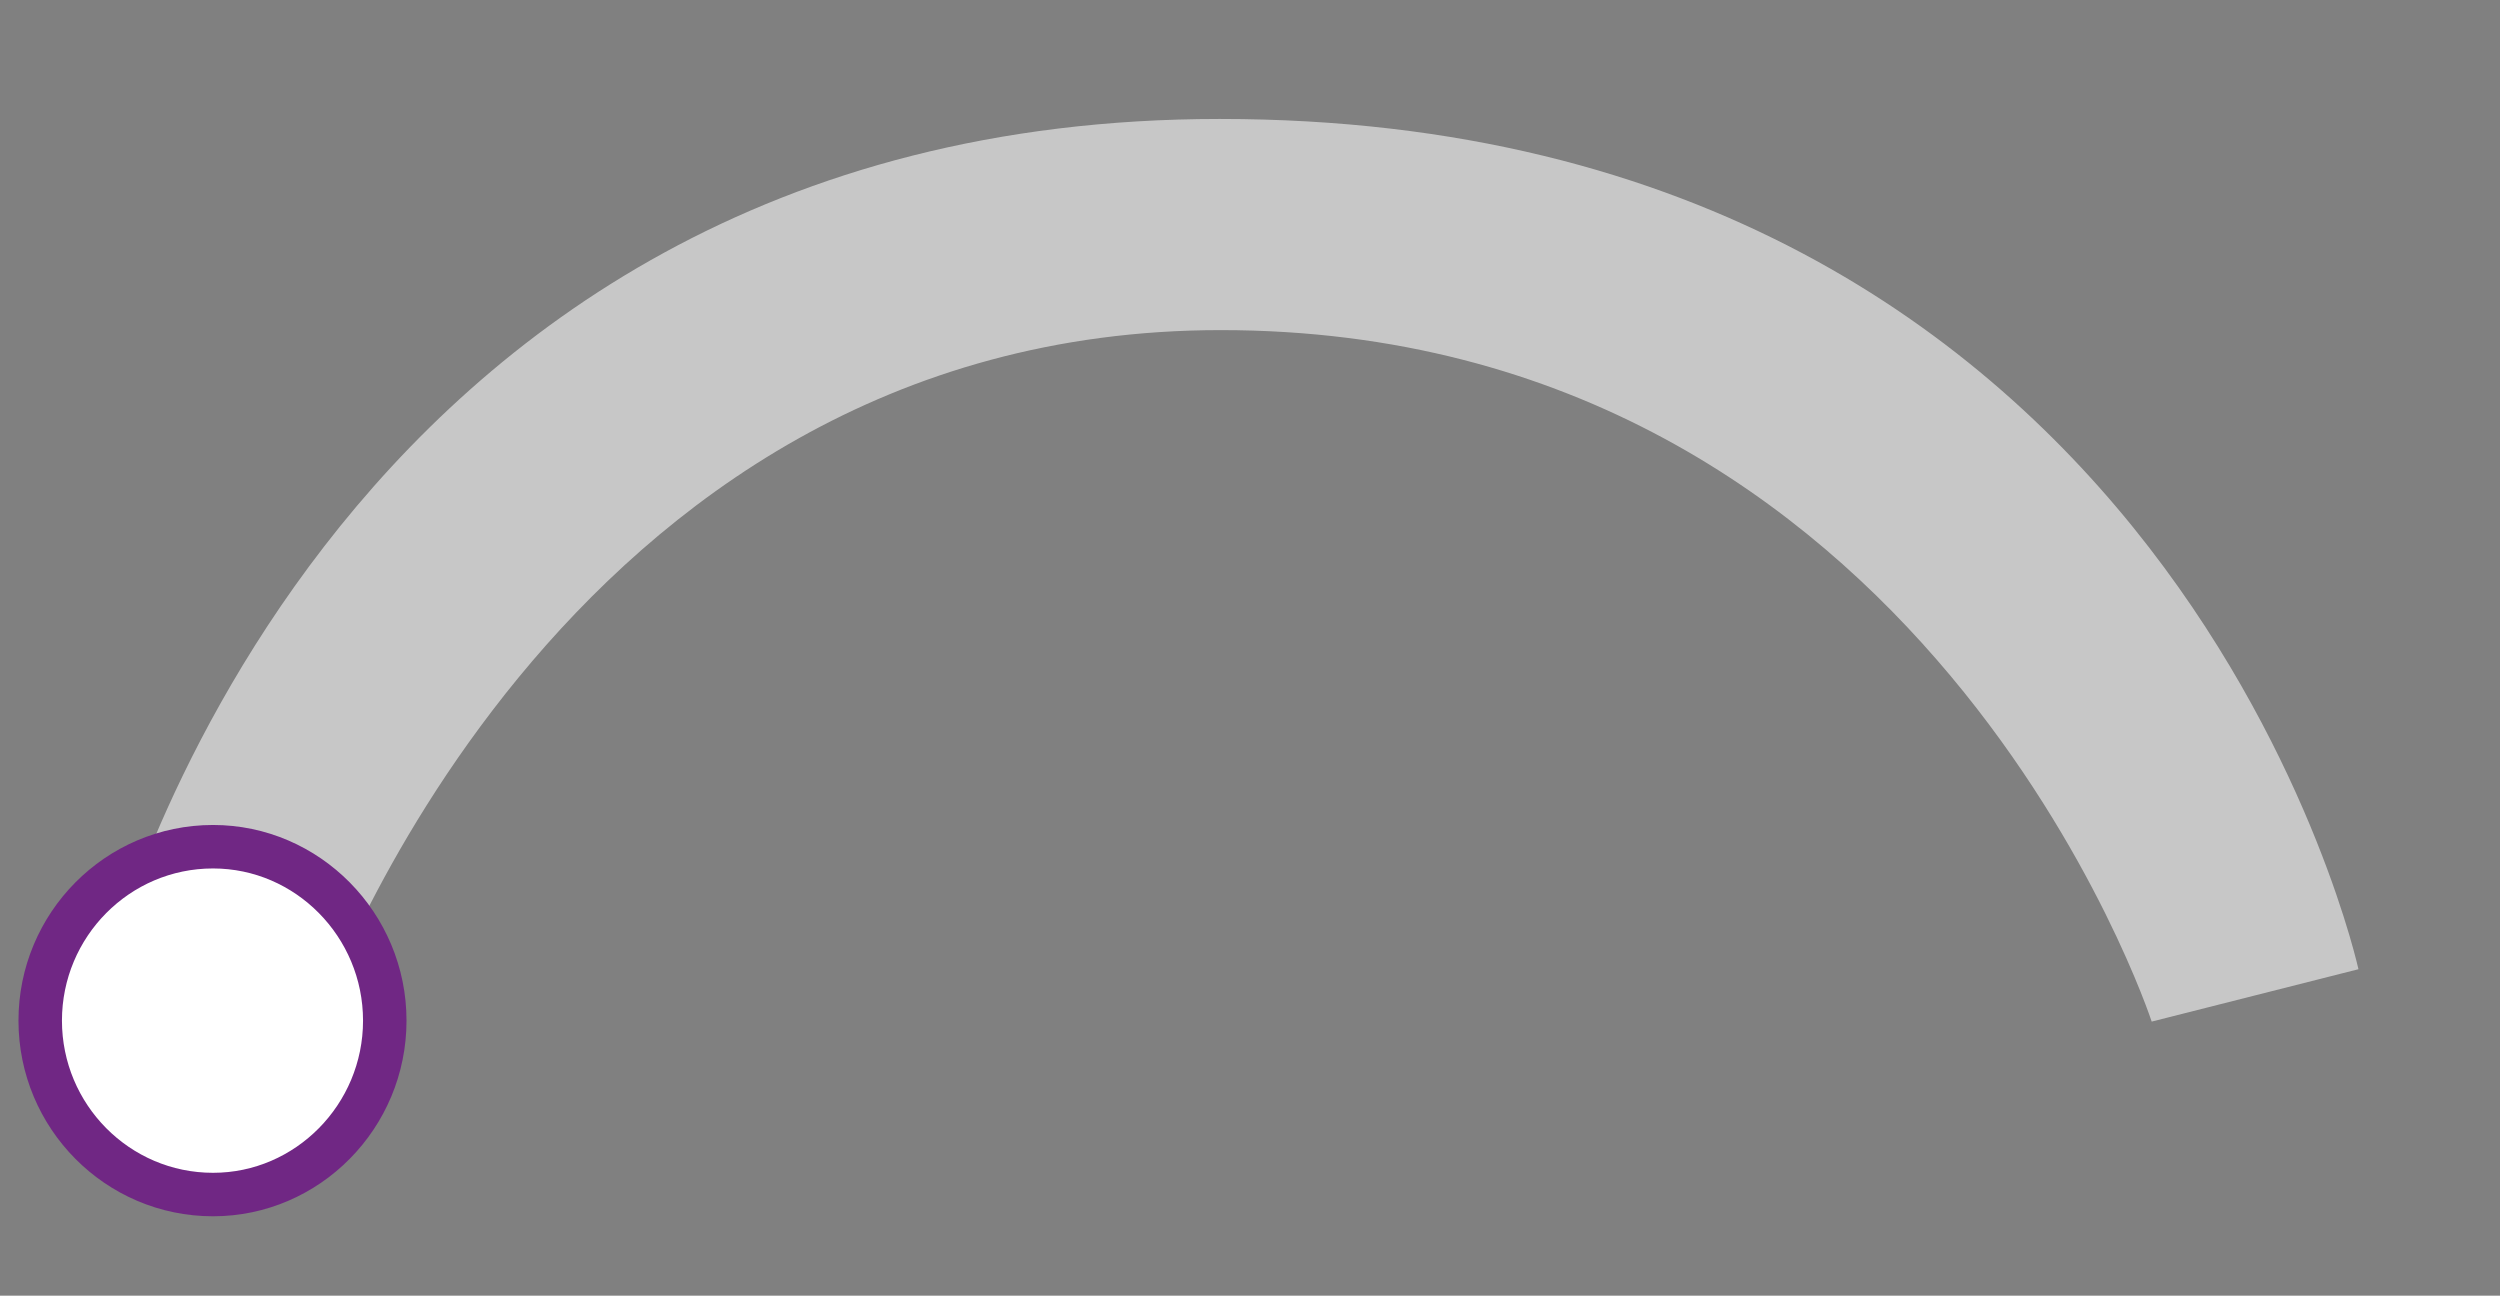 <?xml version="1.0" encoding="UTF-8"?><svg id="a" xmlns="http://www.w3.org/2000/svg" viewBox="0 0 230 119.2"><rect x="0" y="0" width="230" height="119.2" fill="#808080" stroke="none"/><defs><style>.c{fill:#fff;}.d{fill:#c7c7c7;}.e{fill:none;stroke:#702784;stroke-miterlimit:10;stroke-width:4px;}</style></defs><path class="d" d="m9.832,89.558l19.284,4.74S50.955,30.37,112.306,30.37c64.851,0,85.649,63.617,85.649,63.617l19.021-4.819c.189.851-16.614-78.224-104.766-78.224C29.062,10.944,9.832,89.558,9.832,89.558Z"/><g><path class="c" d="m35.399,93.898c0,8.8-7.1,16-15.8,16-8.8,0-15.9-7.2-15.9-16s7.1-16,15.9-16c8.7,0,15.8,7.2,15.8,16"/><path class="e" d="m35.399,93.898c0,8.8-7.1,16-15.8,16-8.8,0-15.9-7.2-15.9-16s7.1-16,15.9-16c8.7,0,15.8,7.2,15.8,16Z"/></g></svg>